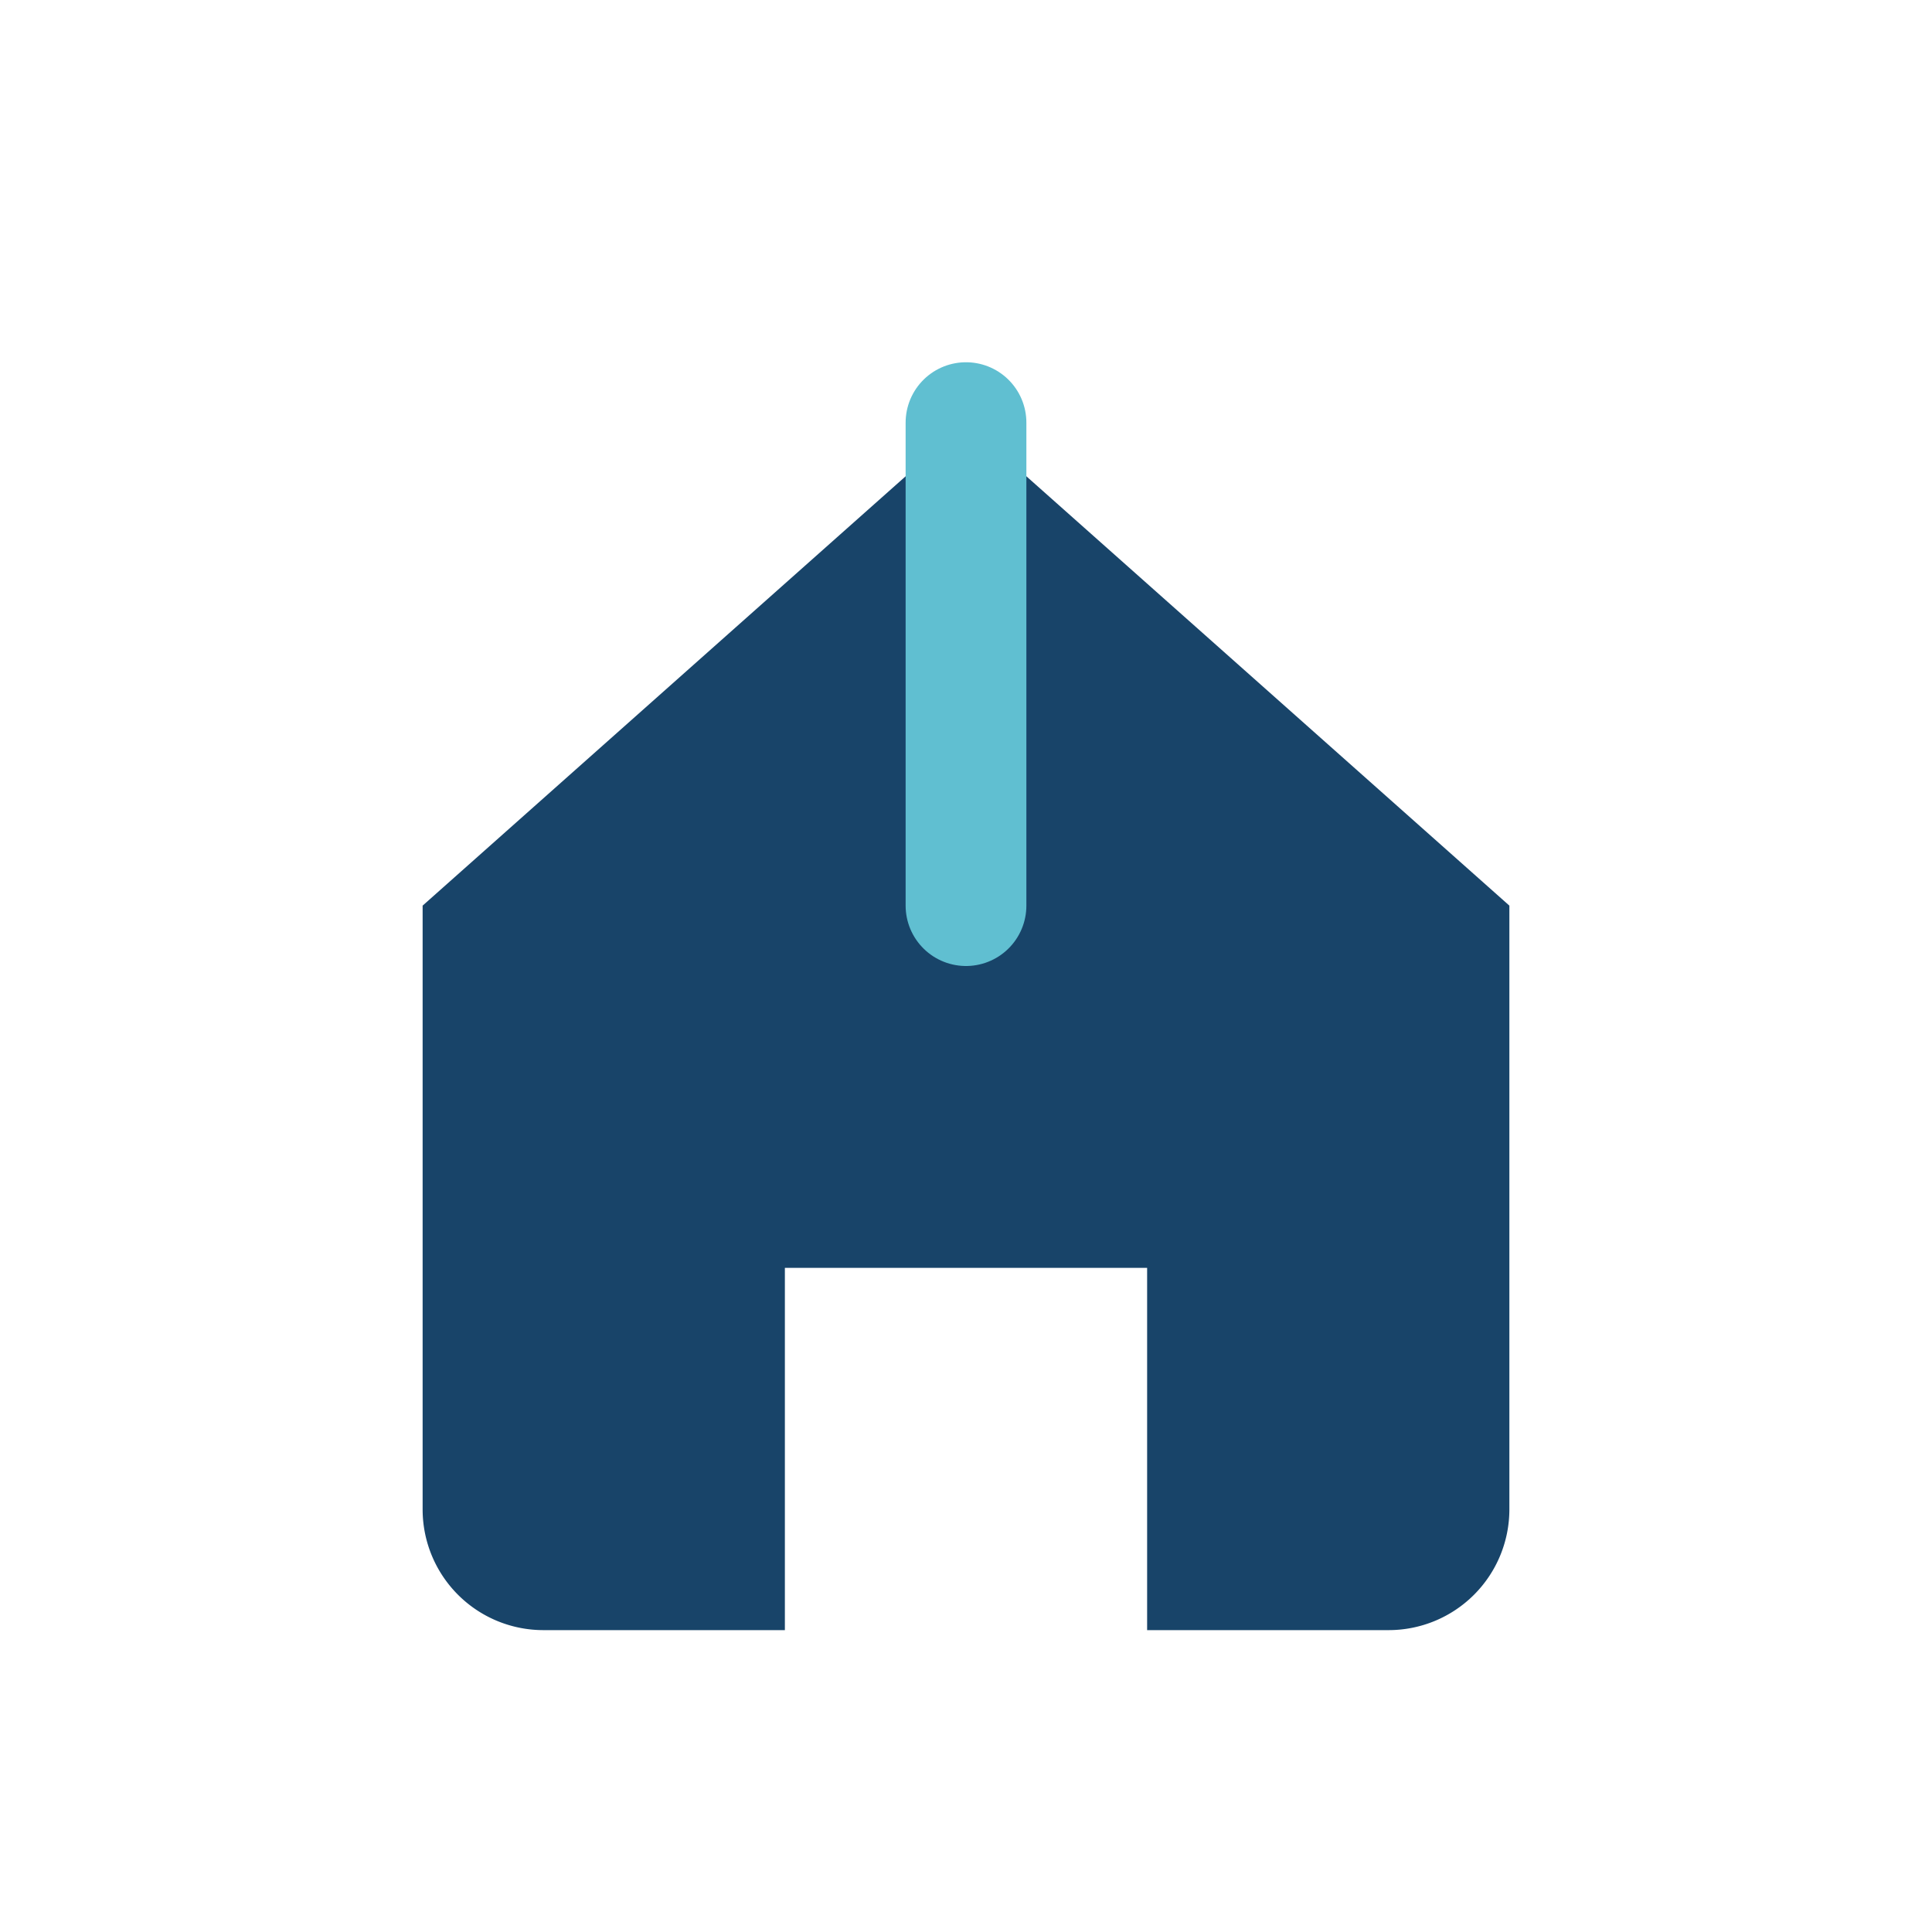 <?xml version="1.0" encoding="UTF-8"?>
<svg xmlns="http://www.w3.org/2000/svg" width="32" height="32" viewBox="0 0 32 32"><path d="M7 15l9-8 9 8v10a2 2 0 0 1-2 2h-4v-6h-6v6h-4a2 2 0 0 1-2-2z" fill="#184469"/><path d="M16 7v8" stroke="#60BFD1" stroke-width="2" stroke-linecap="round"/></svg>